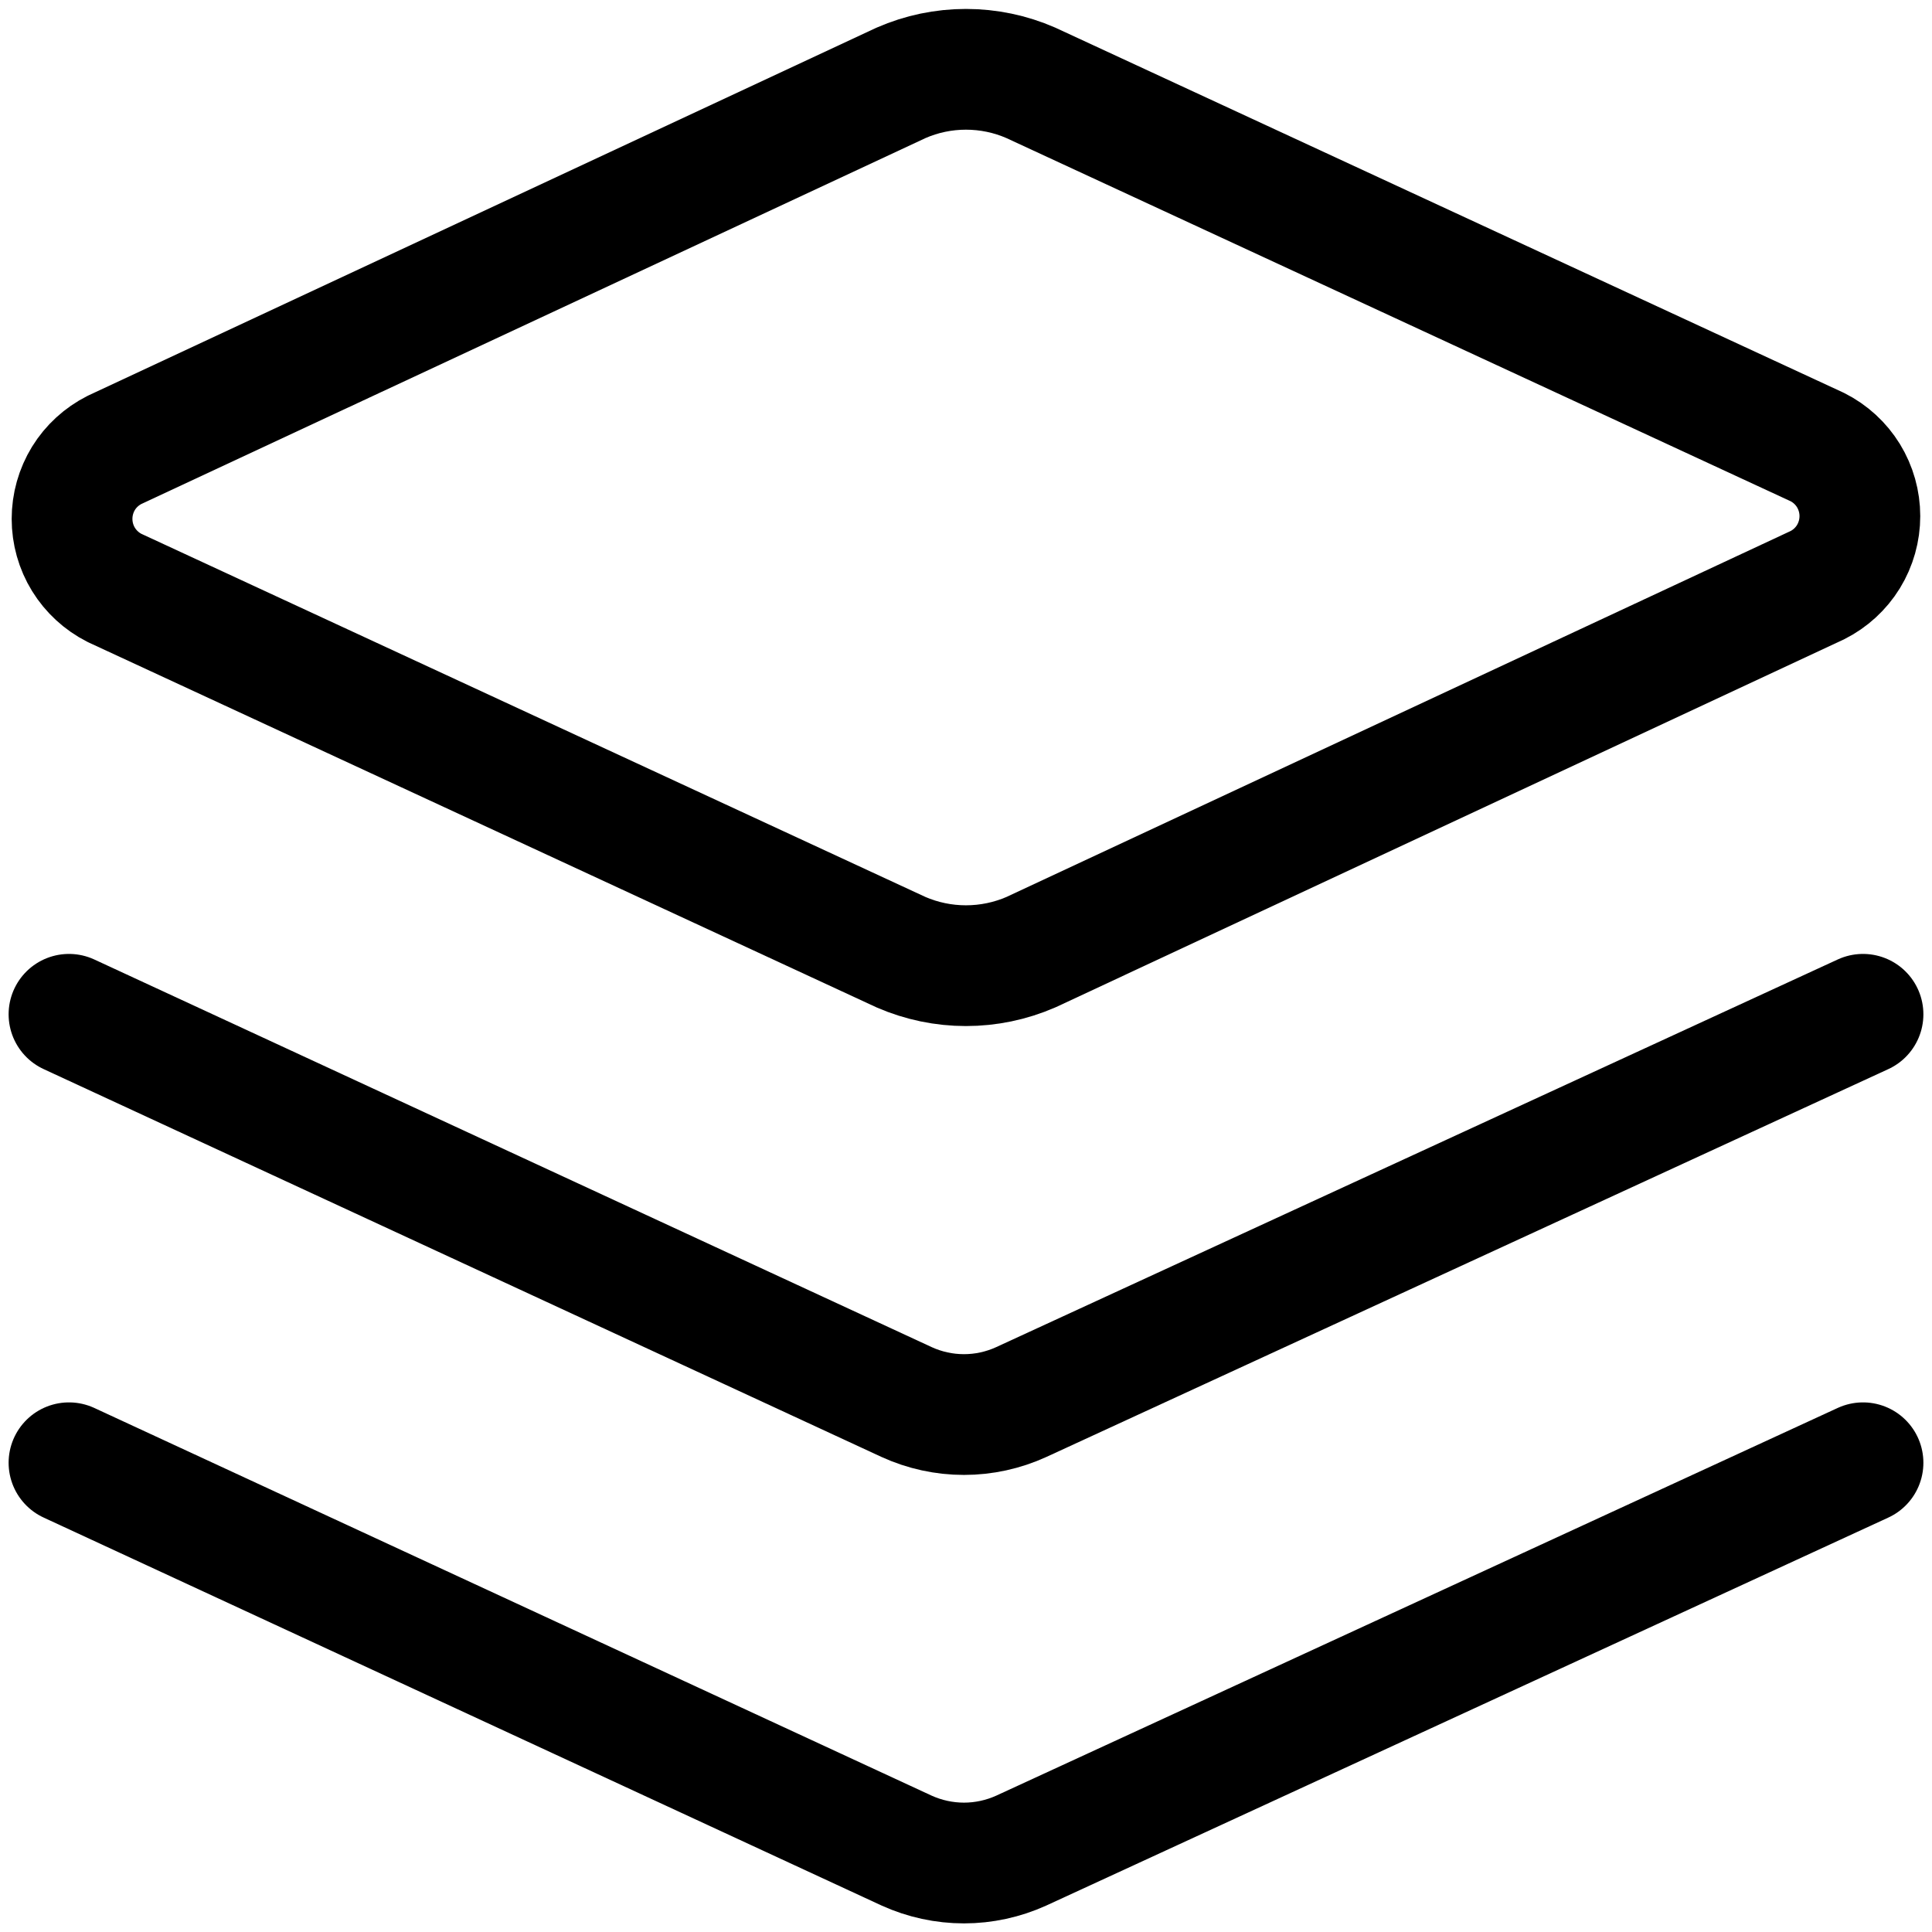 <svg width="24" height="24" viewBox="0 0 24 24" fill="none" xmlns="http://www.w3.org/2000/svg">
<g clip-path="url(#clip0_260_215)">
<path d="M12.805 11.829C12.551 11.939 12.277 11.996 11.999 11.996C11.722 11.996 11.448 11.939 11.194 11.829L1.422 7.303C1.264 7.223 1.13 7.1 1.037 6.949C0.944 6.798 0.895 6.623 0.895 6.446C0.895 6.268 0.944 6.094 1.037 5.942C1.13 5.791 1.264 5.669 1.422 5.589L11.194 1.029C11.448 0.918 11.722 0.861 11.999 0.861C12.277 0.861 12.551 0.918 12.805 1.029L22.576 5.554C22.735 5.634 22.869 5.757 22.962 5.908C23.055 6.06 23.104 6.234 23.104 6.411C23.104 6.589 23.055 6.763 22.962 6.915C22.869 7.066 22.735 7.189 22.576 7.269L12.805 11.829Z" stroke="black" stroke-width="1.5" stroke-linecap="round" stroke-linejoin="round"/>
<path d="M23.143 12.6L12.686 17.417C12.463 17.519 12.22 17.572 11.975 17.572C11.729 17.572 11.486 17.519 11.263 17.417L0.857 12.6" stroke="black" stroke-width="1.5" stroke-linecap="round" stroke-linejoin="round"/>
<path d="M23.143 18.171L12.686 22.989C12.463 23.09 12.22 23.143 11.975 23.143C11.729 23.143 11.486 23.09 11.263 22.989L0.857 18.171" stroke="black" stroke-width="1.5" stroke-linecap="round" stroke-linejoin="round"/>
</g>
<defs>
<clipPath id="clip0_260_215">
<rect width="24" height="24" fill="white"/>
</clipPath>
</defs>
</svg>
